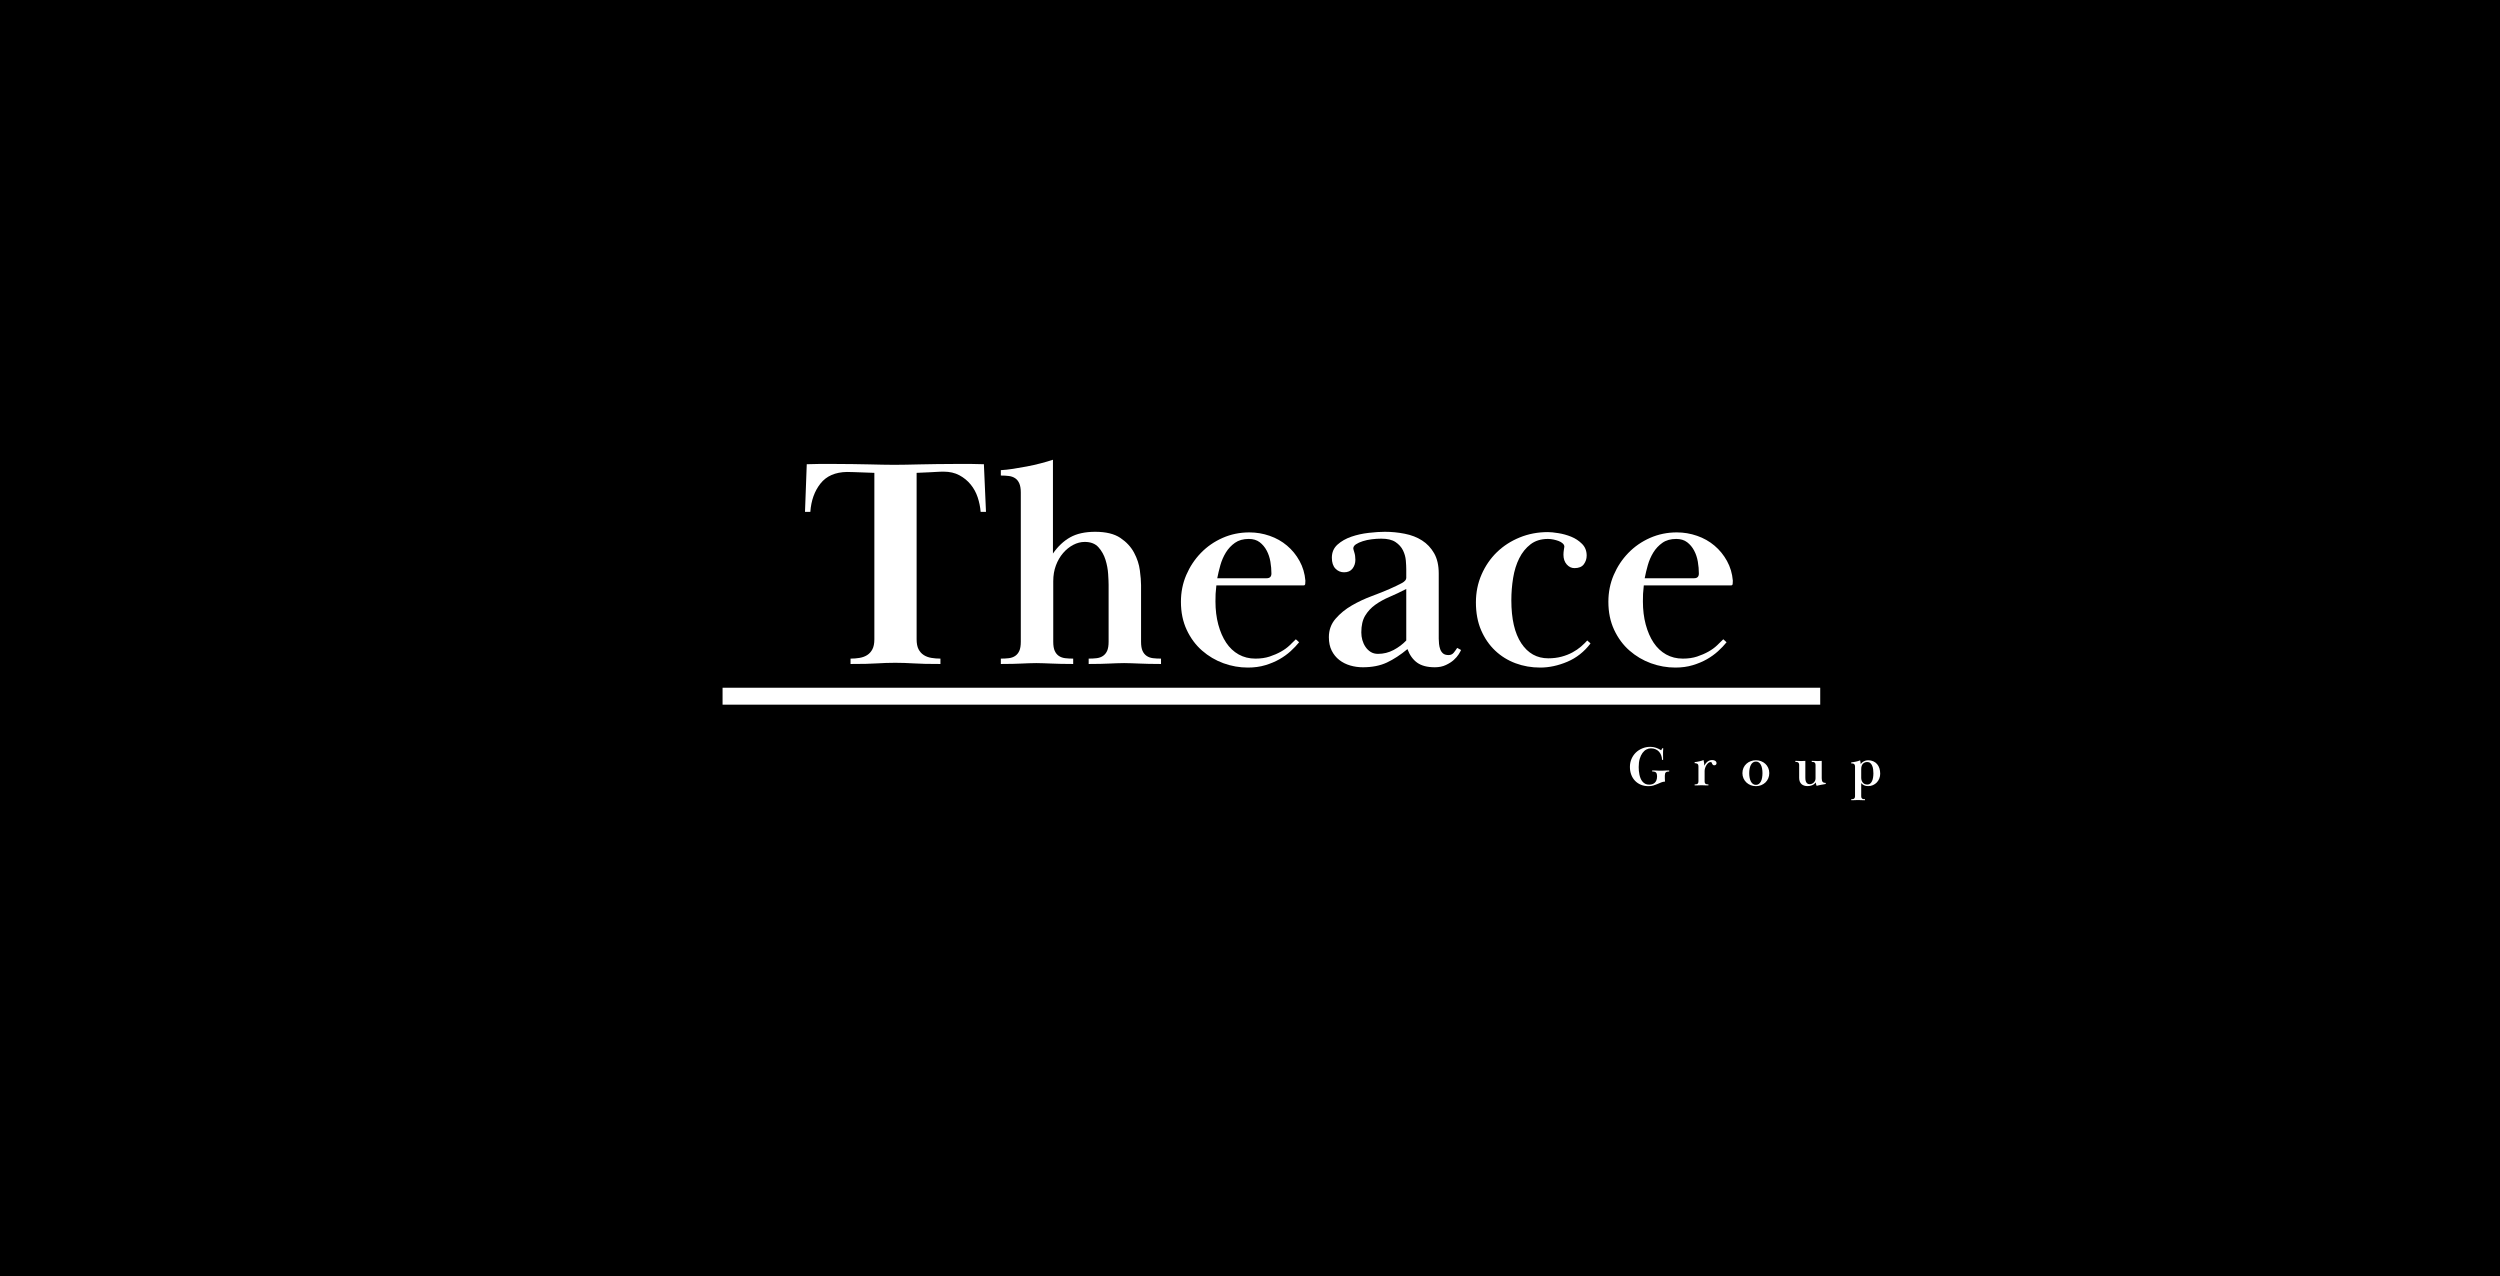<svg xmlns="http://www.w3.org/2000/svg" xmlns:xlink="http://www.w3.org/1999/xlink" width="1920" zoomAndPan="magnify" viewBox="0 0 1440 735" height="980" preserveAspectRatio="xMidYMid meet" version="1.0"><defs><g/><clipPath id="f6ed2027ca"><path d="M 416.199 396.125 L 1048.449 396.125 L 1048.449 405.875 L 416.199 405.875 Z M 416.199 396.125 " clip-rule="nonzero"/></clipPath></defs><rect x="-144" width="1728" fill="#ffffff" y="-73.5" height="882" fill-opacity="1"/><rect x="-144" width="1728" fill="#000000" y="-73.5" height="882" fill-opacity="1"/><g fill="#ffffff" fill-opacity="1"><g transform="translate(460.239, 382.456)"><g><path d="M 29.672 -3.094 C 31.492 -3.094 33.234 -3.234 34.891 -3.516 C 36.555 -3.797 38.016 -4.336 39.266 -5.141 C 40.523 -5.941 41.523 -7.055 42.266 -8.484 C 43.016 -9.91 43.391 -11.828 43.391 -14.234 L 43.391 -110.094 C 37.672 -110.32 33.754 -110.461 31.641 -110.516 C 29.523 -110.578 28.18 -110.609 27.609 -110.609 C 20.859 -110.492 15.77 -108.266 12.344 -103.922 C 8.914 -99.578 6.973 -94.145 6.516 -87.625 L 3.438 -87.625 L 4.453 -115.062 C 7.086 -115.176 9.633 -115.234 12.094 -115.234 C 14.551 -115.234 16.75 -115.234 18.688 -115.234 C 23.258 -115.234 27.316 -115.203 30.859 -115.141 C 34.41 -115.086 37.613 -115.031 40.469 -114.969 C 43.32 -114.914 45.891 -114.859 48.172 -114.797 C 50.461 -114.742 52.695 -114.719 54.875 -114.719 C 57.051 -114.719 59.312 -114.742 61.656 -114.797 C 64 -114.859 66.625 -114.914 69.531 -114.969 C 72.445 -115.031 75.707 -115.086 79.312 -115.141 C 82.914 -115.203 87.117 -115.234 91.922 -115.234 C 93.973 -115.234 96.254 -115.234 98.766 -115.234 C 101.285 -115.234 103.859 -115.176 106.484 -115.062 L 107.688 -87.625 L 104.609 -87.625 C 104.379 -90.488 103.805 -93.289 102.891 -96.031 C 101.973 -98.77 100.629 -101.223 98.859 -103.391 C 97.086 -105.566 94.914 -107.344 92.344 -108.719 C 89.77 -110.094 86.77 -110.781 83.344 -110.781 C 83 -110.781 82.625 -110.781 82.219 -110.781 C 81.82 -110.781 81.082 -110.75 80 -110.688 C 78.914 -110.633 77.398 -110.551 75.453 -110.438 C 73.504 -110.32 70.93 -110.207 67.734 -110.094 L 67.734 -14.234 C 67.734 -11.828 68.102 -9.91 68.844 -8.484 C 69.594 -7.055 70.594 -5.941 71.844 -5.141 C 73.102 -4.336 74.562 -3.797 76.219 -3.516 C 77.883 -3.234 79.629 -3.094 81.453 -3.094 L 81.453 0 C 78.023 0 75.082 -0.023 72.625 -0.078 C 70.164 -0.141 67.992 -0.227 66.109 -0.344 C 64.223 -0.457 62.422 -0.539 60.703 -0.594 C 58.992 -0.656 57.223 -0.688 55.391 -0.688 C 53.441 -0.688 51.664 -0.656 50.062 -0.594 C 48.469 -0.539 46.727 -0.457 44.844 -0.344 C 42.957 -0.227 40.812 -0.141 38.406 -0.078 C 36.008 -0.023 33.098 0 29.672 0 Z M 29.672 -3.094 "/></g></g></g><g fill="#ffffff" fill-opacity="1"><g transform="translate(571.341, 382.456)"><g><path d="M 35.328 -12.859 C 35.328 -10.578 35.613 -8.805 36.188 -7.547 C 36.758 -6.285 37.555 -5.312 38.578 -4.625 C 39.609 -3.938 40.812 -3.508 42.188 -3.344 C 43.562 -3.176 45.102 -3.094 46.812 -3.094 L 46.812 0 C 44.07 0 41.703 -0.023 39.703 -0.078 C 37.703 -0.141 35.898 -0.195 34.297 -0.25 C 32.691 -0.312 31.203 -0.367 29.828 -0.422 C 28.461 -0.484 27.035 -0.516 25.547 -0.516 C 23.953 -0.516 22.492 -0.484 21.172 -0.422 C 19.859 -0.367 18.488 -0.312 17.062 -0.25 C 15.633 -0.195 13.977 -0.141 12.094 -0.078 C 10.207 -0.023 7.891 0 5.141 0 L 5.141 -3.094 C 6.859 -3.094 8.398 -3.176 9.766 -3.344 C 11.141 -3.508 12.344 -3.938 13.375 -4.625 C 14.406 -5.312 15.207 -6.285 15.781 -7.547 C 16.352 -8.805 16.641 -10.578 16.641 -12.859 L 16.641 -98.781 C 16.641 -100.945 16.352 -102.688 15.781 -104 C 15.207 -105.32 14.406 -106.32 13.375 -107 C 12.344 -107.688 11.141 -108.113 9.766 -108.281 C 8.398 -108.457 6.859 -108.547 5.141 -108.547 L 5.141 -111.641 C 7.203 -111.754 9.547 -112.008 12.172 -112.406 C 14.805 -112.812 17.461 -113.27 20.141 -113.781 C 22.828 -114.289 25.484 -114.891 28.109 -115.578 C 30.742 -116.266 33.094 -116.953 35.156 -117.641 L 35.156 -63.625 C 38.008 -67.738 41.32 -70.852 45.094 -72.969 C 48.875 -75.082 53.676 -76.141 59.5 -76.141 C 65.676 -76.141 70.504 -74.969 73.984 -72.625 C 77.473 -70.281 80.102 -67.445 81.875 -64.125 C 83.656 -60.812 84.77 -57.41 85.219 -53.922 C 85.676 -50.441 85.906 -47.613 85.906 -45.438 L 85.906 -12.859 C 85.906 -10.578 86.191 -8.805 86.766 -7.547 C 87.336 -6.285 88.141 -5.312 89.172 -4.625 C 90.203 -3.938 91.398 -3.508 92.766 -3.344 C 94.141 -3.176 95.688 -3.094 97.406 -3.094 L 97.406 0 C 94.656 0 92.281 -0.023 90.281 -0.078 C 88.281 -0.141 86.477 -0.195 84.875 -0.25 C 83.281 -0.312 81.797 -0.367 80.422 -0.422 C 79.055 -0.484 77.629 -0.516 76.141 -0.516 C 74.535 -0.516 73.078 -0.484 71.766 -0.422 C 70.453 -0.367 69.078 -0.312 67.641 -0.25 C 66.211 -0.195 64.555 -0.141 62.672 -0.078 C 60.785 -0.023 58.473 0 55.734 0 L 55.734 -3.094 C 57.453 -3.094 58.992 -3.176 60.359 -3.344 C 61.734 -3.508 62.93 -3.938 63.953 -4.625 C 64.984 -5.312 65.785 -6.285 66.359 -7.547 C 66.93 -8.805 67.219 -10.578 67.219 -12.859 L 67.219 -45.609 C 67.219 -46.984 67.129 -49.039 66.953 -51.781 C 66.785 -54.531 66.273 -57.273 65.422 -60.016 C 64.566 -62.766 63.223 -65.164 61.391 -67.219 C 59.555 -69.281 56.926 -70.312 53.5 -70.312 C 51.219 -70.312 48.988 -69.738 46.812 -68.594 C 44.645 -67.445 42.703 -65.875 40.984 -63.875 C 39.266 -61.875 37.891 -59.5 36.859 -56.75 C 35.836 -54.008 35.328 -50.984 35.328 -47.672 Z M 35.328 -12.859 "/></g></g></g><g fill="#ffffff" fill-opacity="1"><g transform="translate(673.356, 382.456)"><g><path d="M 74.938 -12.516 C 73.562 -10.805 71.93 -9.094 70.047 -7.375 C 68.16 -5.656 66.016 -4.109 63.609 -2.734 C 61.211 -1.367 58.5 -0.227 55.469 0.688 C 52.445 1.602 49.102 2.062 45.438 2.062 C 40.633 2.062 35.945 1.234 31.375 -0.422 C 26.801 -2.086 22.688 -4.52 19.031 -7.719 C 15.375 -10.914 12.43 -14.883 10.203 -19.625 C 7.973 -24.375 6.859 -29.781 6.859 -35.844 C 6.859 -41.332 7.883 -46.473 9.938 -51.266 C 12 -56.066 14.801 -60.297 18.344 -63.953 C 21.895 -67.617 26.066 -70.508 30.859 -72.625 C 35.66 -74.738 40.805 -75.797 46.297 -75.797 C 50.297 -75.797 54.18 -75.141 57.953 -73.828 C 61.734 -72.516 65.078 -70.629 67.984 -68.172 C 70.898 -65.711 73.301 -62.766 75.188 -59.328 C 77.082 -55.898 78.203 -52.129 78.547 -48.016 C 78.547 -47.328 78.516 -46.695 78.453 -46.125 C 78.398 -45.551 78.086 -45.266 77.516 -45.266 L 27.266 -45.266 C 27.035 -43.328 26.891 -41.695 26.828 -40.375 C 26.773 -39.062 26.75 -37.609 26.75 -36.016 C 26.75 -31.211 27.289 -26.781 28.375 -22.719 C 29.469 -18.664 30.984 -15.18 32.922 -12.266 C 34.867 -9.348 37.27 -7.086 40.125 -5.484 C 42.988 -3.891 46.191 -3.094 49.734 -3.094 C 52.816 -3.094 55.555 -3.488 57.953 -4.281 C 60.359 -5.082 62.531 -6.023 64.469 -7.109 C 66.414 -8.203 68.078 -9.406 69.453 -10.719 C 70.828 -12.031 72.023 -13.203 73.047 -14.234 Z M 56.25 -49.391 C 58.07 -49.391 58.984 -50.301 58.984 -52.125 C 58.984 -54.301 58.785 -56.562 58.391 -58.906 C 57.992 -61.25 57.281 -63.391 56.25 -65.328 C 55.219 -67.273 53.875 -68.879 52.219 -70.141 C 50.562 -71.398 48.473 -72.031 45.953 -72.031 C 42.754 -72.031 40.098 -71.285 37.984 -69.797 C 35.867 -68.305 34.125 -66.445 32.75 -64.219 C 31.383 -61.988 30.328 -59.555 29.578 -56.922 C 28.836 -54.297 28.238 -51.785 27.781 -49.391 Z M 56.25 -49.391 "/></g></g></g><g fill="#ffffff" fill-opacity="1"><g transform="translate(758.226, 382.456)"><g><path d="M 37.391 -72.188 C 35.672 -72.188 33.867 -72.07 31.984 -71.844 C 30.098 -71.625 28.352 -71.254 26.75 -70.734 C 25.145 -70.223 23.828 -69.625 22.797 -68.938 C 21.773 -68.25 21.266 -67.445 21.266 -66.531 C 21.266 -66.301 21.461 -65.555 21.859 -64.297 C 22.266 -63.047 22.469 -61.617 22.469 -60.016 C 22.469 -58.078 21.922 -56.391 20.828 -54.953 C 19.742 -53.523 18.117 -52.812 15.953 -52.812 C 14.004 -52.812 12.344 -53.523 10.969 -54.953 C 9.602 -56.391 8.922 -58.477 8.922 -61.219 C 8.922 -64.301 10.004 -66.816 12.172 -68.766 C 14.348 -70.711 17.004 -72.227 20.141 -73.312 C 23.285 -74.395 26.629 -75.133 30.172 -75.531 C 33.723 -75.938 36.812 -76.141 39.438 -76.141 C 43.32 -76.141 47.148 -75.766 50.922 -75.016 C 54.703 -74.273 58.02 -72.988 60.875 -71.156 C 63.738 -69.332 66.055 -66.875 67.828 -63.781 C 69.598 -60.695 70.484 -56.812 70.484 -52.125 L 70.484 -14.578 C 70.484 -13.66 70.539 -12.66 70.656 -11.578 C 70.77 -10.492 71 -9.461 71.344 -8.484 C 71.688 -7.516 72.227 -6.711 72.969 -6.078 C 73.707 -5.453 74.766 -5.141 76.141 -5.141 C 77.398 -5.141 78.398 -5.598 79.141 -6.516 C 79.879 -7.43 80.535 -8.348 81.109 -9.266 L 83.344 -8.062 C 83.113 -7.488 82.656 -6.656 81.969 -5.562 C 81.281 -4.477 80.336 -3.395 79.141 -2.312 C 77.941 -1.227 76.426 -0.258 74.594 0.594 C 72.77 1.457 70.656 1.891 68.25 1.891 C 63.906 1.891 60.504 1.004 58.047 -0.766 C 55.586 -2.547 53.727 -5.148 52.469 -8.578 C 48.469 -5.254 44.523 -2.676 40.641 -0.844 C 36.754 0.977 32.125 1.891 26.75 1.891 C 24.238 1.891 21.812 1.547 19.469 0.859 C 17.125 0.172 15.035 -0.883 13.203 -2.312 C 11.367 -3.738 9.91 -5.535 8.828 -7.703 C 7.742 -9.879 7.203 -12.457 7.203 -15.438 C 7.203 -19.551 8.488 -23.094 11.062 -26.062 C 13.633 -29.039 16.75 -31.586 20.406 -33.703 C 24.062 -35.816 27.891 -37.613 31.891 -39.094 C 35.891 -40.582 39.32 -41.957 42.188 -43.219 C 45.27 -44.582 47.641 -45.723 49.297 -46.641 C 50.953 -47.555 51.781 -48.531 51.781 -49.562 L 51.781 -54.531 C 51.781 -55.906 51.695 -57.594 51.531 -59.594 C 51.363 -61.594 50.82 -63.535 49.906 -65.422 C 48.988 -67.305 47.555 -68.906 45.609 -70.219 C 43.672 -71.531 40.93 -72.188 37.391 -72.188 Z M 51.781 -43.219 C 48.469 -41.5 45.27 -39.984 42.188 -38.672 C 39.102 -37.359 36.359 -35.844 33.953 -34.125 C 31.555 -32.406 29.613 -30.316 28.125 -27.859 C 26.633 -25.398 25.891 -22.172 25.891 -18.172 C 25.891 -16.691 26.086 -15.234 26.484 -13.797 C 26.891 -12.367 27.492 -11.055 28.297 -9.859 C 29.098 -8.66 30.098 -7.688 31.297 -6.938 C 32.492 -6.195 33.895 -5.828 35.5 -5.828 C 38.695 -5.828 41.695 -6.57 44.5 -8.062 C 47.301 -9.551 49.727 -11.379 51.781 -13.547 Z M 51.781 -43.219 "/></g></g></g><g fill="#ffffff" fill-opacity="1"><g transform="translate(843.267, 382.456)"><g><path d="M 6.859 -35.5 C 6.859 -41.219 7.941 -46.562 10.109 -51.531 C 12.285 -56.5 15.227 -60.785 18.938 -64.391 C 22.656 -67.992 27.031 -70.82 32.062 -72.875 C 37.094 -74.938 42.523 -75.969 48.359 -75.969 C 49.848 -75.969 51.848 -75.766 54.359 -75.359 C 56.879 -74.961 59.336 -74.281 61.734 -73.312 C 64.129 -72.344 66.211 -70.969 67.984 -69.188 C 69.766 -67.414 70.656 -65.16 70.656 -62.422 C 70.656 -60.586 70.109 -58.926 69.016 -57.438 C 67.93 -55.957 66.133 -55.219 63.625 -55.219 C 61.906 -55.219 60.414 -55.93 59.156 -57.359 C 57.906 -58.785 57.281 -60.645 57.281 -62.938 C 57.281 -63.852 57.363 -64.82 57.531 -65.844 C 57.707 -66.875 57.797 -67.445 57.797 -67.562 C 57.797 -68.25 57.477 -68.879 56.844 -69.453 C 56.219 -70.023 55.445 -70.484 54.531 -70.828 C 53.613 -71.172 52.613 -71.457 51.531 -71.688 C 50.445 -71.914 49.391 -72.031 48.359 -72.031 C 44.359 -72.031 41.016 -71 38.328 -68.938 C 35.641 -66.875 33.469 -64.188 31.812 -60.875 C 30.156 -57.562 28.984 -53.789 28.297 -49.562 C 27.609 -45.332 27.266 -41.047 27.266 -36.703 C 27.266 -25.953 29.176 -17.691 33 -11.922 C 36.832 -6.148 42.008 -3.266 48.531 -3.266 C 51.27 -3.266 53.812 -3.578 56.156 -4.203 C 58.5 -4.828 60.613 -5.656 62.5 -6.688 C 64.383 -7.719 66.016 -8.832 67.391 -10.031 C 68.766 -11.227 69.969 -12.398 71 -13.547 L 72.875 -11.828 C 69.219 -7.023 64.758 -3.508 59.5 -1.281 C 54.238 0.945 49.039 2.062 43.906 2.062 C 38.875 2.062 34.129 1.234 29.672 -0.422 C 25.211 -2.086 21.297 -4.52 17.922 -7.719 C 14.547 -10.914 11.859 -14.828 9.859 -19.453 C 7.859 -24.086 6.859 -29.438 6.859 -35.5 Z M 6.859 -35.5 "/></g></g></g><g fill="#ffffff" fill-opacity="1"><g transform="translate(919.564, 382.456)"><g><path d="M 74.938 -12.516 C 73.562 -10.805 71.93 -9.094 70.047 -7.375 C 68.16 -5.656 66.016 -4.109 63.609 -2.734 C 61.211 -1.367 58.5 -0.227 55.469 0.688 C 52.445 1.602 49.102 2.062 45.438 2.062 C 40.633 2.062 35.945 1.234 31.375 -0.422 C 26.801 -2.086 22.688 -4.52 19.031 -7.719 C 15.375 -10.914 12.43 -14.883 10.203 -19.625 C 7.973 -24.375 6.859 -29.781 6.859 -35.844 C 6.859 -41.332 7.883 -46.473 9.938 -51.266 C 12 -56.066 14.801 -60.297 18.344 -63.953 C 21.895 -67.617 26.066 -70.508 30.859 -72.625 C 35.66 -74.738 40.805 -75.797 46.297 -75.797 C 50.297 -75.797 54.18 -75.141 57.953 -73.828 C 61.734 -72.516 65.078 -70.629 67.984 -68.172 C 70.898 -65.711 73.301 -62.766 75.188 -59.328 C 77.082 -55.898 78.203 -52.129 78.547 -48.016 C 78.547 -47.328 78.516 -46.695 78.453 -46.125 C 78.398 -45.551 78.086 -45.266 77.516 -45.266 L 27.266 -45.266 C 27.035 -43.328 26.891 -41.695 26.828 -40.375 C 26.773 -39.062 26.75 -37.609 26.75 -36.016 C 26.75 -31.211 27.289 -26.781 28.375 -22.719 C 29.469 -18.664 30.984 -15.18 32.922 -12.266 C 34.867 -9.348 37.27 -7.086 40.125 -5.484 C 42.988 -3.891 46.191 -3.094 49.734 -3.094 C 52.816 -3.094 55.555 -3.488 57.953 -4.281 C 60.359 -5.082 62.531 -6.023 64.469 -7.109 C 66.414 -8.203 68.078 -9.406 69.453 -10.719 C 70.828 -12.031 72.023 -13.203 73.047 -14.234 Z M 56.25 -49.391 C 58.07 -49.391 58.984 -50.301 58.984 -52.125 C 58.984 -54.301 58.785 -56.562 58.391 -58.906 C 57.992 -61.25 57.281 -63.391 56.25 -65.328 C 55.219 -67.273 53.875 -68.879 52.219 -70.141 C 50.562 -71.398 48.473 -72.031 45.953 -72.031 C 42.754 -72.031 40.098 -71.285 37.984 -69.797 C 35.867 -68.305 34.125 -66.445 32.75 -64.219 C 31.383 -61.988 30.328 -59.555 29.578 -56.922 C 28.836 -54.297 28.238 -51.785 27.781 -49.391 Z M 56.25 -49.391 "/></g></g></g><g clip-path="url(#f6ed2027ca)"><path fill="#ffffff" d="M 416.199 84.762 L 1048.449 84.762 L 1048.449 717.012 L 416.199 717.012 Z M 416.199 84.762 " fill-opacity="1" fill-rule="nonzero"/></g><g fill="#ffffff" fill-opacity="1"><g transform="translate(937.362, 452.407)"><g><path d="M 21.578 -5.609 C 21.578 -5.023 21.582 -4.422 21.594 -3.797 C 21.613 -3.18 21.645 -2.656 21.688 -2.219 C 20.906 -2.176 20.172 -2.016 19.484 -1.734 C 18.797 -1.453 18.094 -1.148 17.375 -0.828 C 16.656 -0.516 15.875 -0.227 15.031 0.031 C 14.195 0.289 13.25 0.422 12.188 0.422 C 10.594 0.422 9.141 0.156 7.828 -0.375 C 6.523 -0.906 5.398 -1.66 4.453 -2.641 C 3.504 -3.617 2.77 -4.789 2.25 -6.156 C 1.727 -7.52 1.469 -9.023 1.469 -10.672 C 1.469 -12.305 1.77 -13.832 2.375 -15.25 C 2.988 -16.664 3.82 -17.891 4.875 -18.922 C 5.938 -19.953 7.188 -20.758 8.625 -21.344 C 10.062 -21.938 11.594 -22.234 13.219 -22.234 C 14.375 -22.234 15.461 -22.055 16.484 -21.703 C 17.516 -21.359 18.508 -20.875 19.469 -20.25 L 20.078 -21.391 L 20.672 -21.391 C 20.648 -20.992 20.629 -20.66 20.609 -20.391 C 20.586 -20.117 20.57 -19.867 20.562 -19.641 C 20.551 -19.41 20.547 -19.195 20.547 -19 C 20.547 -18.812 20.547 -18.598 20.547 -18.359 C 20.547 -18.066 20.547 -17.812 20.547 -17.594 C 20.547 -17.383 20.551 -17.156 20.562 -16.906 C 20.57 -16.656 20.578 -16.359 20.578 -16.016 C 20.578 -15.68 20.578 -15.254 20.578 -14.734 L 19.984 -14.734 C 19.941 -15.734 19.758 -16.641 19.438 -17.453 C 19.125 -18.266 18.691 -18.957 18.141 -19.531 C 17.586 -20.113 16.922 -20.562 16.141 -20.875 C 15.367 -21.195 14.504 -21.359 13.547 -21.359 C 12.66 -21.359 11.797 -21.141 10.953 -20.703 C 10.117 -20.266 9.375 -19.598 8.719 -18.703 C 8.062 -17.816 7.531 -16.695 7.125 -15.344 C 6.727 -14 6.531 -12.398 6.531 -10.547 C 6.531 -9.867 6.562 -9.148 6.625 -8.391 C 6.695 -7.629 6.812 -6.875 6.969 -6.125 C 7.133 -5.375 7.359 -4.66 7.641 -3.984 C 7.922 -3.305 8.285 -2.707 8.734 -2.188 C 9.18 -1.664 9.711 -1.242 10.328 -0.922 C 10.953 -0.609 11.691 -0.453 12.547 -0.453 C 13.148 -0.453 13.727 -0.535 14.281 -0.703 C 14.844 -0.867 15.332 -1.141 15.75 -1.516 C 16.176 -1.898 16.508 -2.398 16.75 -3.016 C 16.988 -3.641 17.109 -4.41 17.109 -5.328 C 17.109 -6.211 16.93 -6.883 16.578 -7.344 C 16.234 -7.801 15.473 -8.031 14.297 -8.031 L 14.297 -8.625 C 14.953 -8.625 15.516 -8.617 15.984 -8.609 C 16.453 -8.598 16.867 -8.578 17.234 -8.547 C 17.609 -8.523 17.957 -8.508 18.281 -8.5 C 18.613 -8.488 18.961 -8.484 19.328 -8.484 C 19.68 -8.484 20.004 -8.488 20.297 -8.5 C 20.586 -8.508 20.906 -8.523 21.25 -8.547 C 21.602 -8.578 22.004 -8.598 22.453 -8.609 C 22.898 -8.617 23.445 -8.625 24.094 -8.625 L 24.094 -8.031 C 23.164 -8.031 22.516 -7.859 22.141 -7.516 C 21.766 -7.18 21.578 -6.547 21.578 -5.609 Z M 21.578 -5.609 "/></g></g></g><g fill="#ffffff" fill-opacity="1"><g transform="translate(975.065, 452.407)"><g><path d="M 6.797 -2.453 C 6.797 -2.016 6.848 -1.676 6.953 -1.438 C 7.066 -1.195 7.219 -1.008 7.406 -0.875 C 7.602 -0.75 7.832 -0.672 8.094 -0.641 C 8.352 -0.609 8.648 -0.594 8.984 -0.594 L 8.984 0 C 8.461 0 8.016 -0.004 7.641 -0.016 C 7.273 -0.023 6.941 -0.035 6.641 -0.047 C 6.348 -0.055 6.078 -0.066 5.828 -0.078 C 5.578 -0.086 5.312 -0.094 5.031 -0.094 C 4.727 -0.094 4.453 -0.086 4.203 -0.078 C 3.953 -0.066 3.676 -0.055 3.375 -0.047 C 3.082 -0.035 2.75 -0.023 2.375 -0.016 C 2.008 -0.004 1.566 0 1.047 0 L 1.047 -0.594 C 1.367 -0.594 1.66 -0.609 1.922 -0.641 C 2.18 -0.672 2.41 -0.75 2.609 -0.875 C 2.805 -1.008 2.957 -1.195 3.062 -1.438 C 3.176 -1.676 3.234 -2.016 3.234 -2.453 L 3.234 -10.844 C 3.234 -11.688 3.023 -12.227 2.609 -12.469 C 2.191 -12.707 1.672 -12.828 1.047 -12.828 L 1.047 -13.422 C 1.41 -13.461 1.82 -13.52 2.281 -13.594 C 2.738 -13.676 3.195 -13.766 3.656 -13.859 C 4.113 -13.961 4.562 -14.078 5 -14.203 C 5.438 -14.336 5.828 -14.477 6.172 -14.625 C 6.305 -14.145 6.41 -13.617 6.484 -13.047 C 6.555 -12.473 6.602 -11.898 6.625 -11.328 C 7.145 -12.398 7.789 -13.219 8.562 -13.781 C 9.344 -14.344 10.191 -14.625 11.109 -14.625 C 11.316 -14.625 11.566 -14.602 11.859 -14.562 C 12.16 -14.52 12.441 -14.426 12.703 -14.281 C 12.961 -14.145 13.188 -13.957 13.375 -13.719 C 13.562 -13.477 13.656 -13.16 13.656 -12.766 C 13.656 -12.461 13.539 -12.191 13.312 -11.953 C 13.082 -11.711 12.77 -11.594 12.375 -11.594 C 12.051 -11.594 11.797 -11.672 11.609 -11.828 C 11.422 -11.992 11.273 -12.176 11.172 -12.375 C 11.078 -12.57 11.004 -12.754 10.953 -12.922 C 10.898 -13.098 10.852 -13.211 10.812 -13.266 C 10.633 -13.391 10.414 -13.453 10.156 -13.453 C 9.695 -13.453 9.266 -13.27 8.859 -12.906 C 8.461 -12.551 8.102 -12.113 7.781 -11.594 C 7.469 -11.07 7.223 -10.508 7.047 -9.906 C 6.879 -9.312 6.797 -8.773 6.797 -8.297 Z M 6.797 -2.453 "/></g></g></g><g fill="#ffffff" fill-opacity="1"><g transform="translate(1002.326, 452.407)"><g><path d="M 9.109 -13.75 C 8.43 -13.75 7.848 -13.57 7.359 -13.219 C 6.867 -12.875 6.469 -12.395 6.156 -11.781 C 5.844 -11.176 5.609 -10.461 5.453 -9.641 C 5.297 -8.828 5.219 -7.961 5.219 -7.047 C 5.219 -6.141 5.297 -5.273 5.453 -4.453 C 5.609 -3.641 5.844 -2.926 6.156 -2.312 C 6.469 -1.707 6.867 -1.223 7.359 -0.859 C 7.848 -0.504 8.43 -0.328 9.109 -0.328 C 9.766 -0.328 10.328 -0.504 10.797 -0.859 C 11.266 -1.223 11.656 -1.707 11.969 -2.312 C 12.281 -2.926 12.504 -3.645 12.641 -4.469 C 12.785 -5.301 12.859 -6.176 12.859 -7.094 C 12.859 -8 12.785 -8.852 12.641 -9.656 C 12.504 -10.469 12.281 -11.176 11.969 -11.781 C 11.656 -12.395 11.266 -12.875 10.797 -13.219 C 10.328 -13.57 9.766 -13.75 9.109 -13.75 Z M 16.781 -7.094 C 16.781 -6 16.582 -4.992 16.188 -4.078 C 15.801 -3.16 15.258 -2.367 14.562 -1.703 C 13.863 -1.047 13.047 -0.523 12.109 -0.141 C 11.18 0.234 10.18 0.422 9.109 0.422 C 8.023 0.422 7.008 0.234 6.062 -0.141 C 5.113 -0.523 4.289 -1.047 3.594 -1.703 C 2.895 -2.367 2.336 -3.16 1.922 -4.078 C 1.516 -4.992 1.312 -5.984 1.312 -7.047 C 1.312 -8.18 1.516 -9.207 1.922 -10.125 C 2.336 -11.039 2.898 -11.82 3.609 -12.469 C 4.316 -13.125 5.145 -13.625 6.094 -13.969 C 7.039 -14.32 8.047 -14.5 9.109 -14.5 C 10.129 -14.5 11.102 -14.32 12.031 -13.969 C 12.957 -13.625 13.773 -13.125 14.484 -12.469 C 15.191 -11.82 15.75 -11.039 16.156 -10.125 C 16.57 -9.207 16.781 -8.195 16.781 -7.094 Z M 16.781 -7.094 "/></g></g></g><g fill="#ffffff" fill-opacity="1"><g transform="translate(1033.47, 452.407)"><g><path d="M 12.281 -11.688 C 12.281 -12.102 12.223 -12.438 12.109 -12.688 C 12.004 -12.938 11.852 -13.125 11.656 -13.25 C 11.457 -13.383 11.227 -13.469 10.969 -13.5 C 10.707 -13.531 10.414 -13.547 10.094 -13.547 L 10.094 -14.141 C 10.551 -14.141 10.953 -14.133 11.297 -14.125 C 11.648 -14.113 11.961 -14.102 12.234 -14.094 C 12.504 -14.082 12.758 -14.07 13 -14.062 C 13.238 -14.051 13.477 -14.047 13.719 -14.047 C 14.082 -14.047 14.406 -14.062 14.688 -14.094 C 14.977 -14.125 15.363 -14.141 15.844 -14.141 L 15.844 -4.141 C 15.844 -3.078 16.035 -2.359 16.422 -1.984 C 16.816 -1.617 17.395 -1.438 18.156 -1.438 L 18.156 -0.844 C 17.875 -0.781 17.504 -0.707 17.047 -0.625 C 16.586 -0.551 16.102 -0.469 15.594 -0.375 C 15.082 -0.281 14.586 -0.176 14.109 -0.062 C 13.629 0.039 13.227 0.141 12.906 0.234 C 12.789 -0.055 12.691 -0.348 12.609 -0.641 C 12.535 -0.93 12.457 -1.297 12.375 -1.734 C 11.812 -0.953 11.113 -0.398 10.281 -0.078 C 9.457 0.234 8.586 0.391 7.672 0.391 C 6.992 0.391 6.359 0.297 5.766 0.109 C 5.18 -0.066 4.672 -0.348 4.234 -0.734 C 3.805 -1.117 3.469 -1.609 3.219 -2.203 C 2.969 -2.805 2.844 -3.52 2.844 -4.344 L 2.844 -11.688 C 2.844 -12.102 2.785 -12.438 2.672 -12.688 C 2.566 -12.938 2.414 -13.125 2.219 -13.25 C 2.02 -13.383 1.789 -13.469 1.531 -13.5 C 1.27 -13.531 0.977 -13.547 0.656 -13.547 L 0.656 -14.141 C 1.113 -14.141 1.488 -14.133 1.781 -14.125 C 2.07 -14.113 2.332 -14.102 2.562 -14.094 C 2.789 -14.082 3.016 -14.07 3.234 -14.062 C 3.453 -14.051 3.711 -14.047 4.016 -14.047 C 4.316 -14.047 4.664 -14.062 5.062 -14.094 C 5.457 -14.125 5.906 -14.141 6.406 -14.141 L 6.406 -4.609 C 6.406 -4.328 6.422 -3.961 6.453 -3.516 C 6.484 -3.066 6.578 -2.633 6.734 -2.219 C 6.898 -1.801 7.148 -1.445 7.484 -1.156 C 7.828 -0.863 8.289 -0.719 8.875 -0.719 C 9.27 -0.719 9.664 -0.785 10.062 -0.922 C 10.469 -1.066 10.832 -1.285 11.156 -1.578 C 11.488 -1.879 11.758 -2.234 11.969 -2.641 C 12.176 -3.055 12.281 -3.547 12.281 -4.109 Z M 12.281 -11.688 "/></g></g></g><g fill="#ffffff" fill-opacity="1"><g transform="translate(1065.495, 452.407)"><g><path d="M 3 -10.812 C 3 -11.219 2.941 -11.547 2.828 -11.797 C 2.723 -12.055 2.57 -12.25 2.375 -12.375 C 2.188 -12.508 1.961 -12.594 1.703 -12.625 C 1.441 -12.656 1.145 -12.672 0.812 -12.672 L 0.812 -13.266 C 1.188 -13.305 1.602 -13.363 2.062 -13.438 C 2.52 -13.508 2.973 -13.594 3.422 -13.688 C 3.879 -13.789 4.328 -13.906 4.766 -14.031 C 5.203 -14.164 5.594 -14.312 5.938 -14.469 C 6.051 -14.031 6.129 -13.633 6.172 -13.281 C 6.211 -12.938 6.242 -12.625 6.266 -12.344 C 6.766 -13.02 7.383 -13.547 8.125 -13.922 C 8.863 -14.305 9.66 -14.5 10.516 -14.5 C 11.648 -14.5 12.648 -14.301 13.516 -13.906 C 14.391 -13.52 15.117 -12.984 15.703 -12.297 C 16.297 -11.609 16.742 -10.789 17.047 -9.844 C 17.348 -8.895 17.5 -7.859 17.5 -6.734 C 17.5 -5.773 17.328 -4.863 16.984 -4 C 16.648 -3.133 16.172 -2.375 15.547 -1.719 C 14.93 -1.07 14.195 -0.555 13.344 -0.172 C 12.5 0.203 11.555 0.391 10.516 0.391 C 9.578 0.391 8.773 0.223 8.109 -0.109 C 7.453 -0.453 6.938 -0.875 6.562 -1.375 L 6.562 6.078 C 6.562 6.516 6.613 6.852 6.719 7.094 C 6.832 7.332 6.988 7.516 7.188 7.641 C 7.383 7.773 7.613 7.859 7.875 7.891 C 8.133 7.922 8.426 7.938 8.75 7.938 L 8.75 8.516 C 8.227 8.516 7.77 8.508 7.375 8.5 C 6.988 8.488 6.641 8.477 6.328 8.469 C 6.023 8.457 5.738 8.445 5.469 8.438 C 5.195 8.426 4.922 8.422 4.641 8.422 C 4.336 8.422 4.066 8.426 3.828 8.438 C 3.586 8.445 3.328 8.457 3.047 8.469 C 2.773 8.477 2.461 8.488 2.109 8.5 C 1.766 8.508 1.332 8.516 0.812 8.516 L 0.812 7.938 C 1.145 7.938 1.441 7.922 1.703 7.891 C 1.961 7.859 2.188 7.773 2.375 7.641 C 2.57 7.516 2.723 7.332 2.828 7.094 C 2.941 6.852 3 6.516 3 6.078 Z M 13.578 -6.953 C 13.578 -7.691 13.531 -8.445 13.438 -9.219 C 13.344 -10 13.16 -10.703 12.891 -11.328 C 12.629 -11.961 12.266 -12.477 11.797 -12.875 C 11.336 -13.281 10.75 -13.484 10.031 -13.484 C 9.02 -13.484 8.188 -13.141 7.531 -12.453 C 6.883 -11.766 6.562 -10.738 6.562 -9.375 L 6.562 -4.406 C 6.562 -3.344 6.863 -2.426 7.469 -1.656 C 8.082 -0.895 8.957 -0.516 10.094 -0.516 C 10.75 -0.516 11.289 -0.691 11.719 -1.047 C 12.156 -1.41 12.516 -1.891 12.797 -2.484 C 13.078 -3.086 13.273 -3.773 13.391 -4.547 C 13.516 -5.328 13.578 -6.129 13.578 -6.953 Z M 13.578 -6.953 "/></g></g></g></svg>